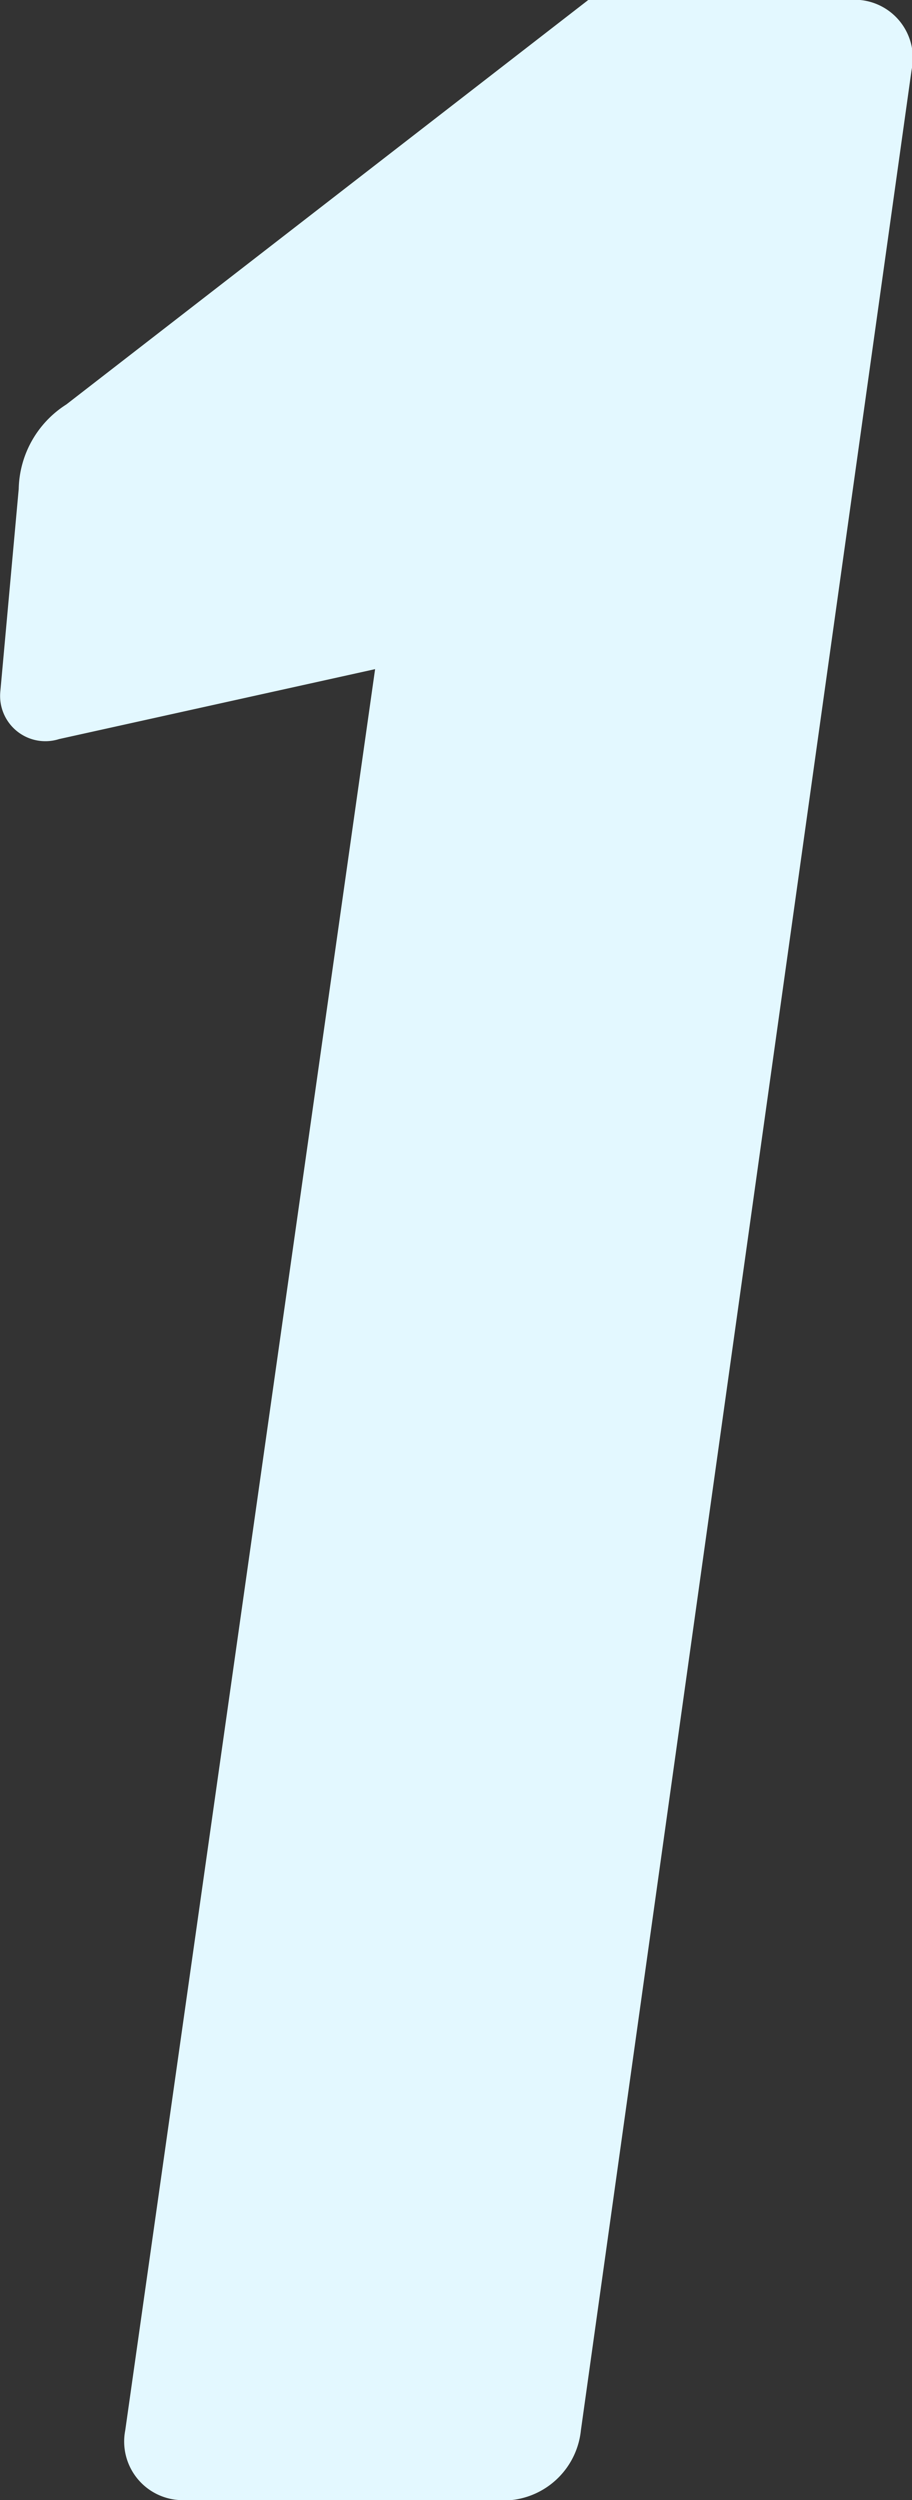 <svg xmlns="http://www.w3.org/2000/svg" xmlns:xlink="http://www.w3.org/1999/xlink" width="20.62" height="56.494" viewBox="0 0 20.62 56.494"><rect x="0" y="0" width="20.62" height="56.494" fill="#333333" stroke="none"/><defs><clipPath id="a"><rect width="20.62" height="56.494" fill="#e3f8ff"/></clipPath></defs><g clip-path="url(#a)"><path d="M8.481,15.12,1.337,16.7a1.023,1.023,0,0,1-1.329-1.08L.423,11.05A2.318,2.318,0,0,1,1.5,9.139L13.3,0h6.148a1.317,1.317,0,0,1,1.163,1.578L13.134,54.915a1.767,1.767,0,0,1-1.578,1.578H4.078a1.325,1.325,0,0,1-1.246-1.578Z" transform="translate(0)" fill="#e3f8ff"/></g></svg>